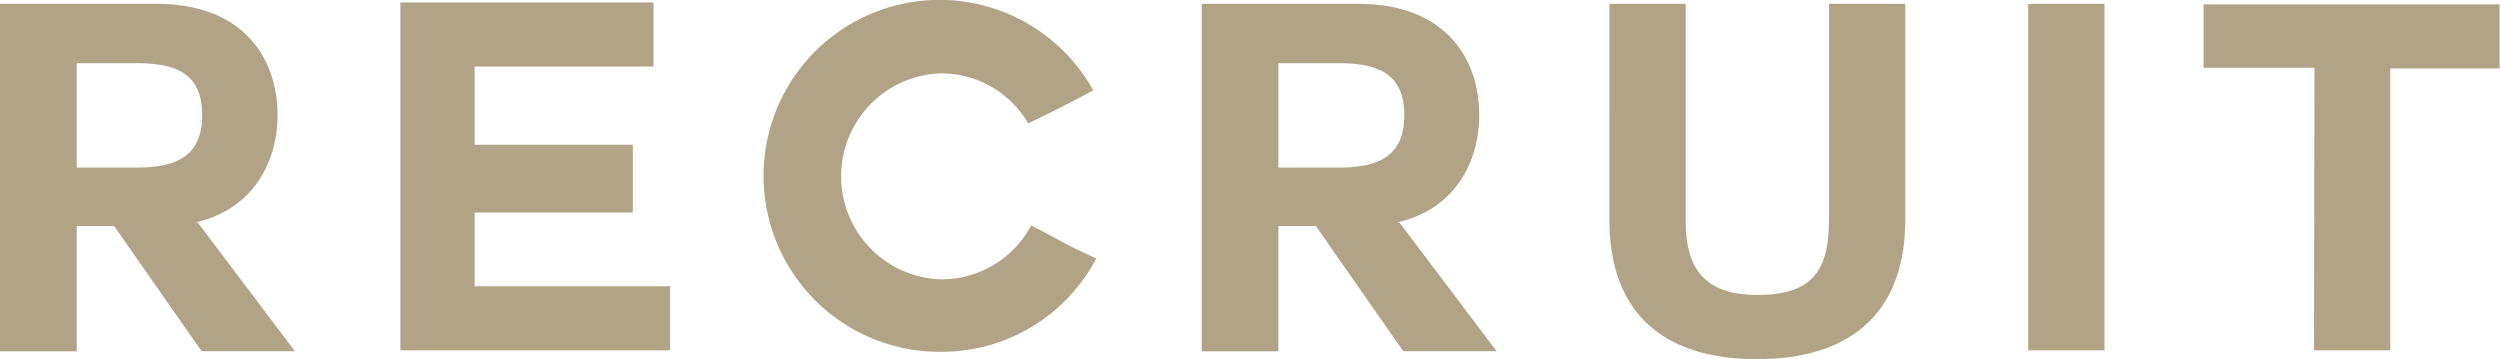 <svg xmlns="http://www.w3.org/2000/svg" viewBox="0 0 221.23 31.78"><path d="M17.5 19.69l8.6 11.39h-8.26L10.1 20H6.79v11.09H0V.34h13.85c7.74 0 10.71 4.86 10.71 9.85 0 4.17-2.19 8.38-7.31 9.5zM6.79 5.59v9.24H12c3.22 0 5.89-.73 5.89-4.64s-2.63-4.6-5.89-4.6zM42 25.33h17.3V31H35.43V.22h22.4v5.67H42v6.92h14v6H42zm41.25 5.8A15.57 15.57 0 1196.75 8c-2.62 1.38-2.84 1.5-5.76 2.92a8.94 8.94 0 00-7.74-4.43 9.12 9.12 0 000 18.23 9 9 0 008-4.77c2.92 1.5 3 1.68 5.76 2.92a15.44 15.44 0 01-13.76 8.26zm40.59-11.44l8.6 11.39h-8.26L116.44 20h-3.31v11.09h-6.79V.34h13.85c7.74 0 10.71 4.86 10.71 9.85 0 4.17-2.19 8.38-7.31 9.5zm-10.71-14.1v9.24h5.25c3.22 0 5.89-.73 5.89-4.64s-2.67-4.6-5.89-4.6zm55.47 13.85c0 8.3-4.9 12.34-13.11 12.34s-13.07-4-13.07-12.34V.34h6.75v19.1c0 3.35.86 6.66 6.32 6.66 4.82 0 6.36-2.06 6.36-6.66V.34h6.75zM179.48.34h6.75V31h-6.75zM204.81 6H195V.39h26.19v5.67h-9.67V31h-6.75z" fill="#b1a486" data-name="Layer 2"/></svg>